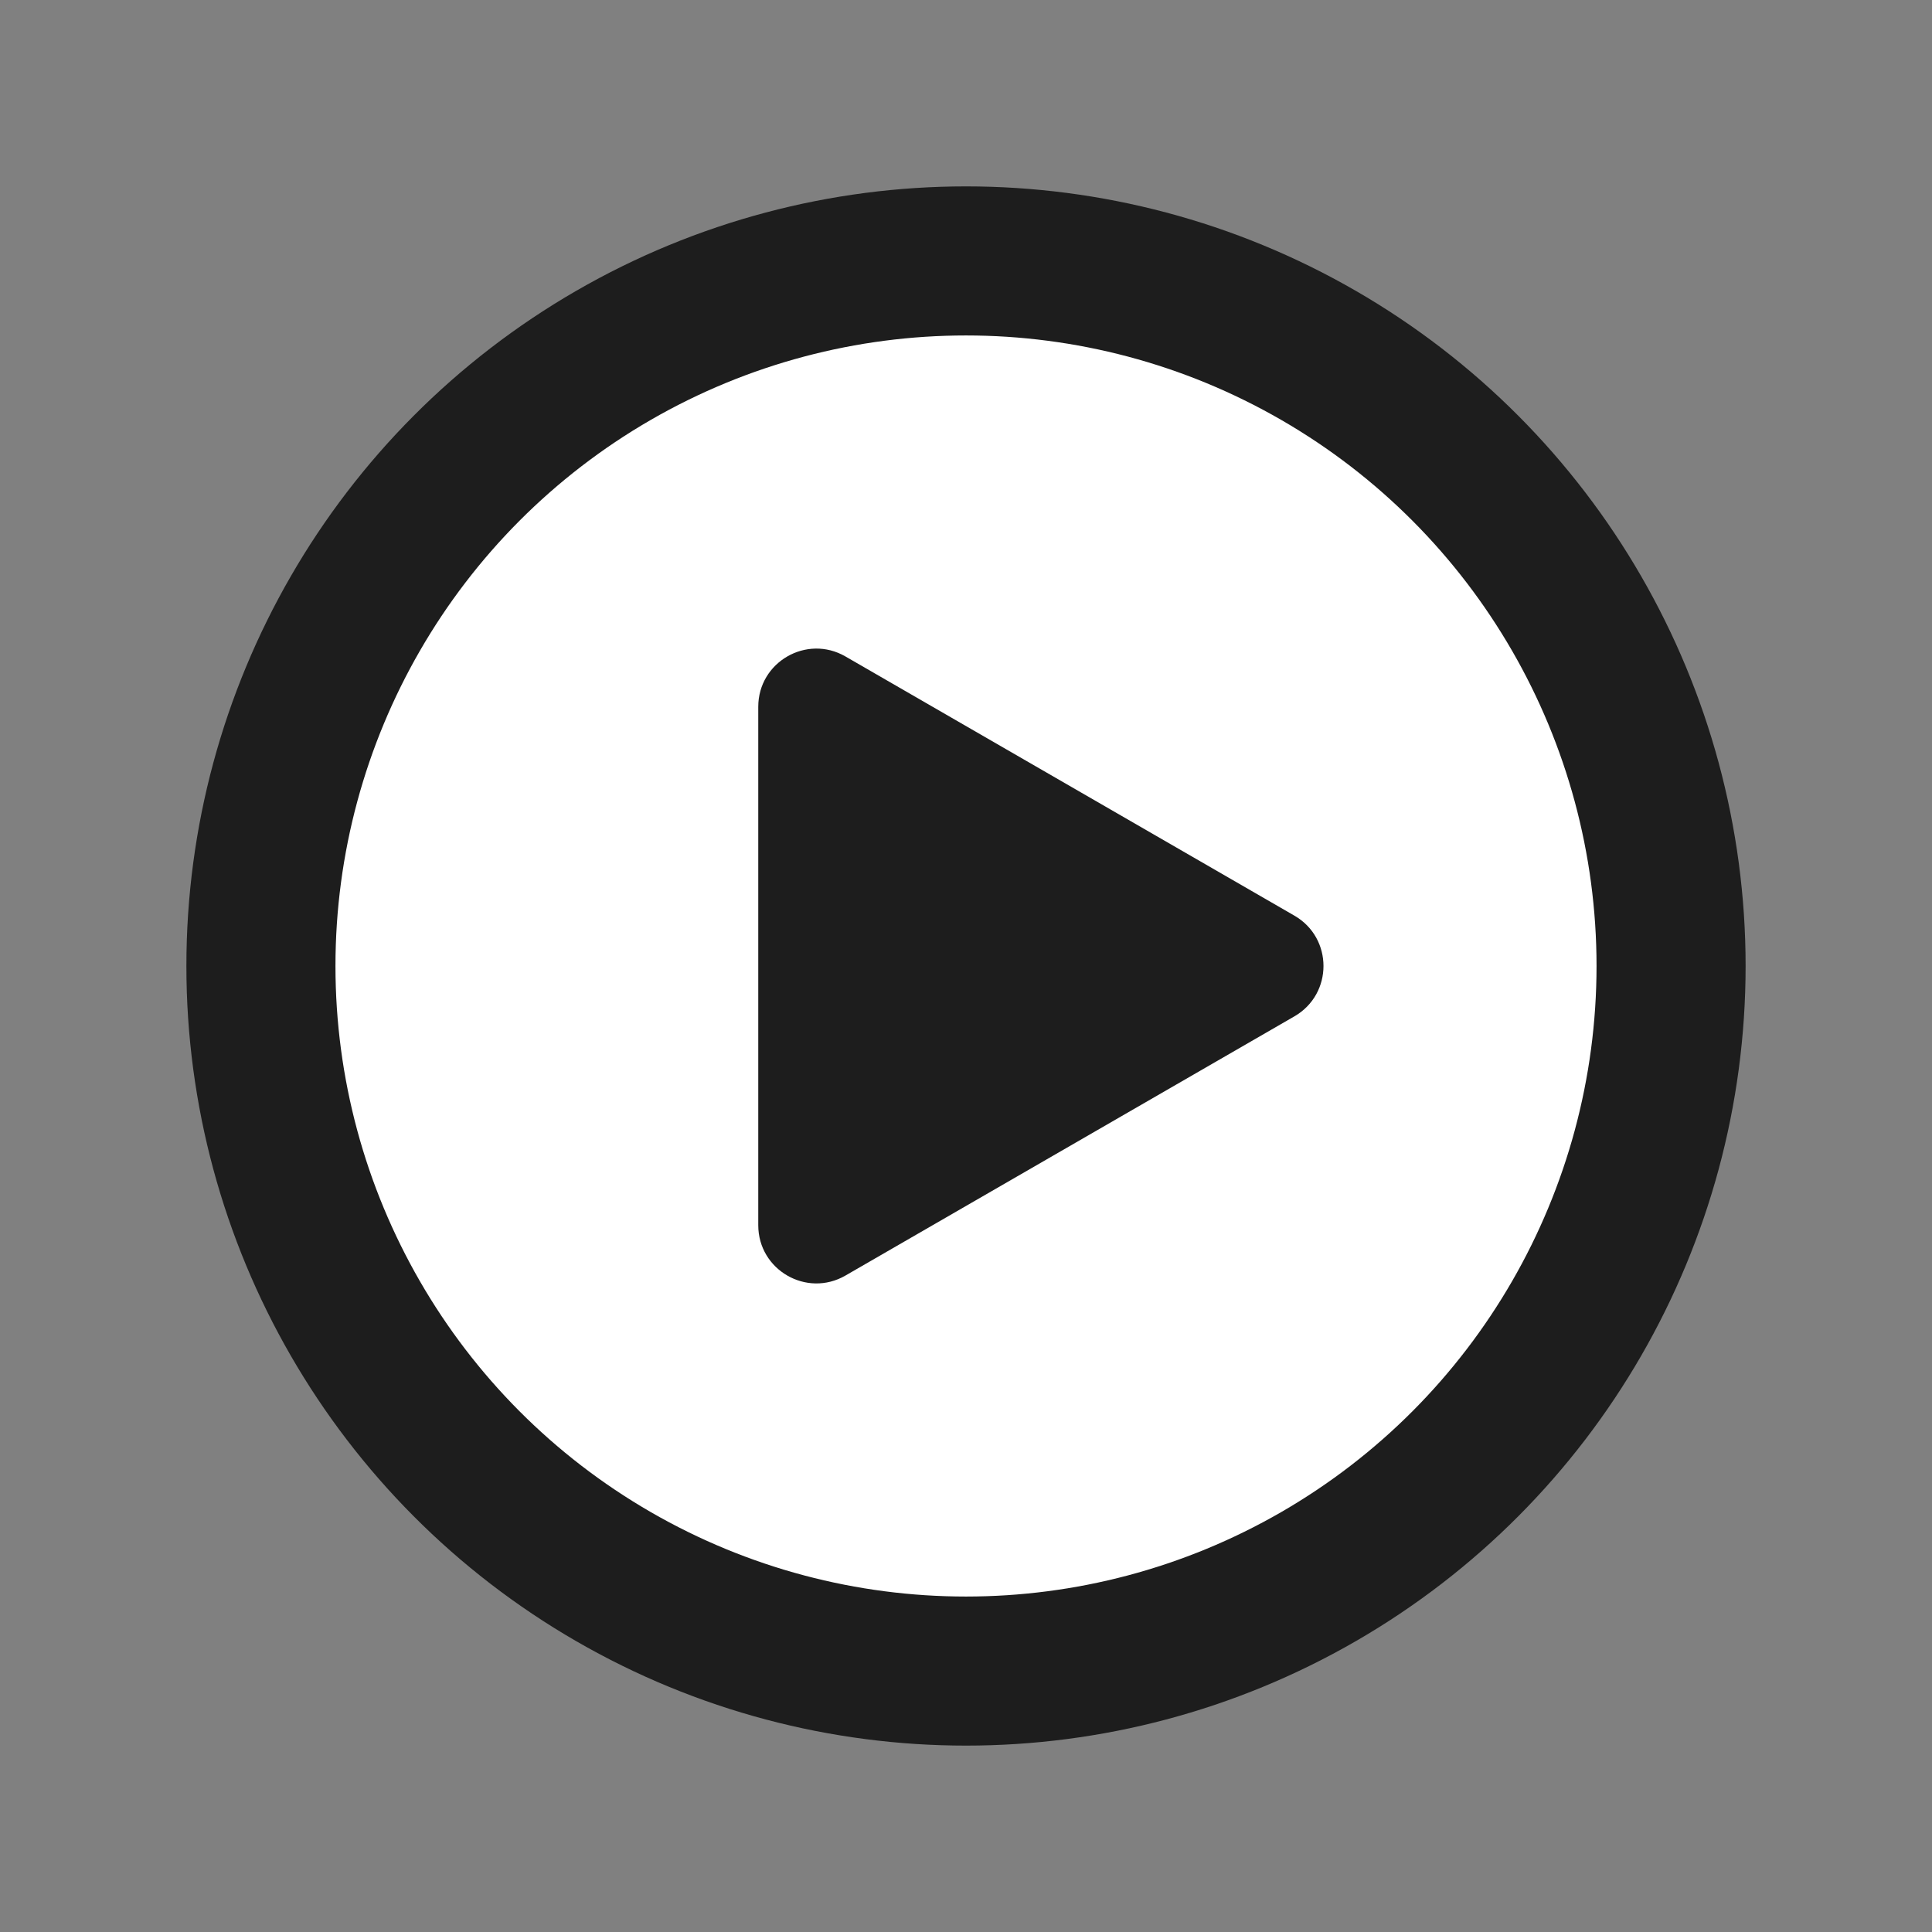 <?xml version="1.0" encoding="utf-8"?>
<!-- Generator: Adobe Illustrator 25.4.1, SVG Export Plug-In . SVG Version: 6.00 Build 0)  -->
<svg version="1.1" id="Layer_1" xmlns="http://www.w3.org/2000/svg" xmlns:xlink="http://www.w3.org/1999/xlink" x="0px" y="0px"
	 viewBox="0 0 1296 1296" style="enable-background:new 0 0 1296 1296;" xml:space="preserve">
<rect x="0" y="0" width="1296" height="1296" fill="#808080" stroke="none"/>
<style type="text/css">
	.st0{fill:#FFFFFF;}
	.st1{fill:#FFFFFF;stroke:#1D1D1D;stroke-width:100;stroke-miterlimit:10;}
	.st2{fill:#1D1D1D;}
</style>
<circle class="st0" cx="648" cy="648" r="472.97"/>
<circle class="st1" cx="648" cy="648" r="472.97"/>
<path class="st2" d="M868.32,614.24L567.12,440.35c-25.99-15-58.47,3.75-58.47,33.76v347.79c0,30.01,32.48,48.76,58.47,33.76
	l301.19-173.89C894.3,666.75,894.3,629.25,868.32,614.24z"/>
</svg>
